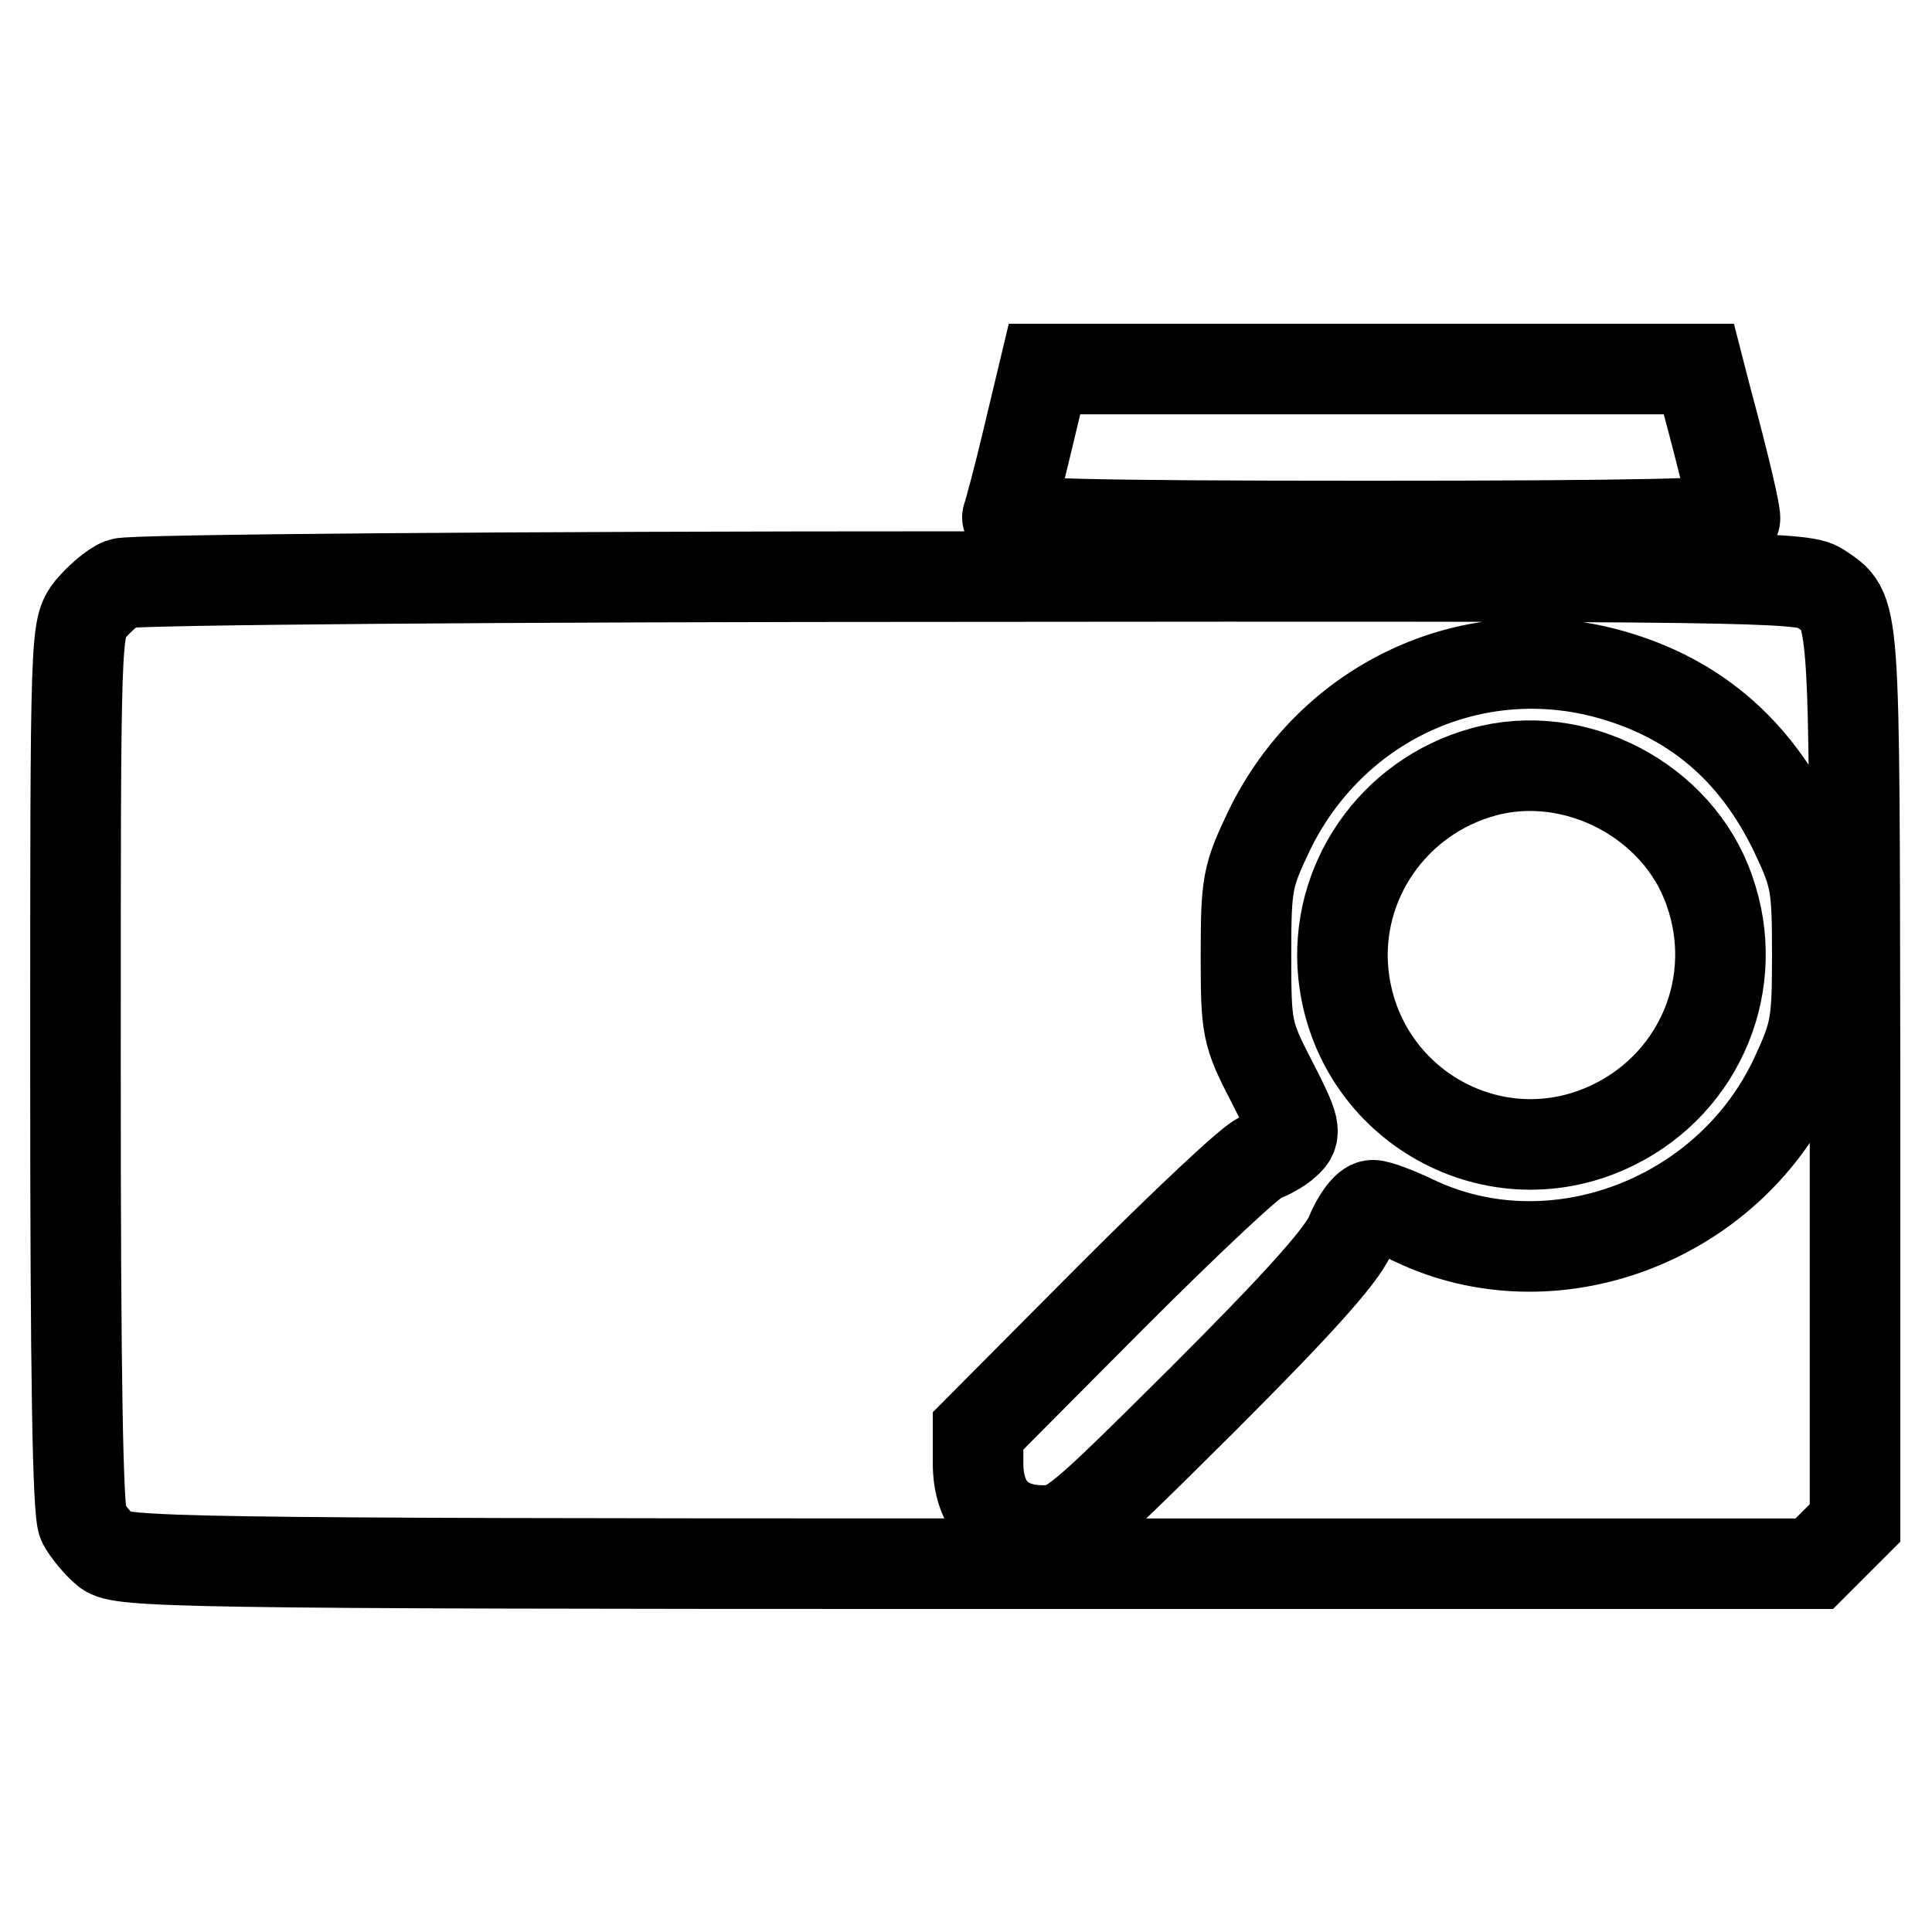 <?xml version="1.0" encoding="utf-8"?>
<!-- Svg Vector Icons : http://www.onlinewebfonts.com/icon -->
<!DOCTYPE svg PUBLIC "-//W3C//DTD SVG 1.1//EN" "http://www.w3.org/Graphics/SVG/1.1/DTD/svg11.dtd">
<svg version="1.1" xmlns="http://www.w3.org/2000/svg" xmlns:xlink="http://www.w3.org/1999/xlink" x="0px" y="0px" viewBox="0 0 256 256" enable-background="new 0 0 256 256" xml:space="preserve">
<g> <g> <path stroke-width="12" fill-opacity="0" stroke="#000000"  d="M136.2,58.1c-1.2,5.1-2.5,9.9-2.7,10.4c-0.4,0.9,9.6,1.2,48,1.2c34.8,0,48.4-0.3,48.4-1  c0-0.9-1.1-5.9-3.9-16.3l-0.9-3.5h-43.3h-43.4L136.2,58.1z"/> <path stroke-width="12" fill-opacity="0" stroke="#000000"  d="M16.1,77.3c-1.1,0.4-2.9,2-4.1,3.4c-2,2.6-2,2.7-2,60.8c0,41,0.3,58.9,1,60.3c0.6,1.1,2,2.8,3.1,3.7  c1.9,1.5,9.3,1.7,114.1,1.7h112.2l2.7-2.7l2.7-2.7V142c-0.1-63.3,0.1-60.8-4.7-64.1c-2.2-1.5-10.2-1.6-112.8-1.5  C67.7,76.4,17.1,76.8,16.1,77.3z M212.4,89.1c11.7,3,20.1,10,25.5,21.3c2.7,5.7,2.9,6.9,2.9,16.1s-0.2,10.4-3,16.4  c-9,19-32.2,27.6-50.5,18.8c-2.3-1.1-4.7-2-5.4-2c-0.8,0-2.1,1.8-3,4c-1.2,2.8-7.4,9.6-19.4,21.6c-16.9,16.8-17.7,17.5-21.3,17.5  c-5.5,0-8.6-3.2-8.6-8.9v-4.3l17.7-17.8c9.8-9.8,18.6-18.1,19.7-18.4c1-0.4,2.6-1.2,3.4-2c1.4-1.2,1.3-1.9-1.9-8.1  c-3.3-6.4-3.4-7-3.4-16.8c0-9.5,0.2-10.4,3.1-16.5C176.4,93.2,194.6,84.6,212.4,89.1z"/> <path stroke-width="12" fill-opacity="0" stroke="#000000"  d="M196.5,102.3c-11.9,3.3-19.7,14.6-18.5,26.7c1.8,17.5,20.2,27.8,35.9,20c11.5-5.7,16.9-18.9,12.6-31  C222.4,106.1,208.7,98.9,196.5,102.3z"/> </g></g>
</svg>